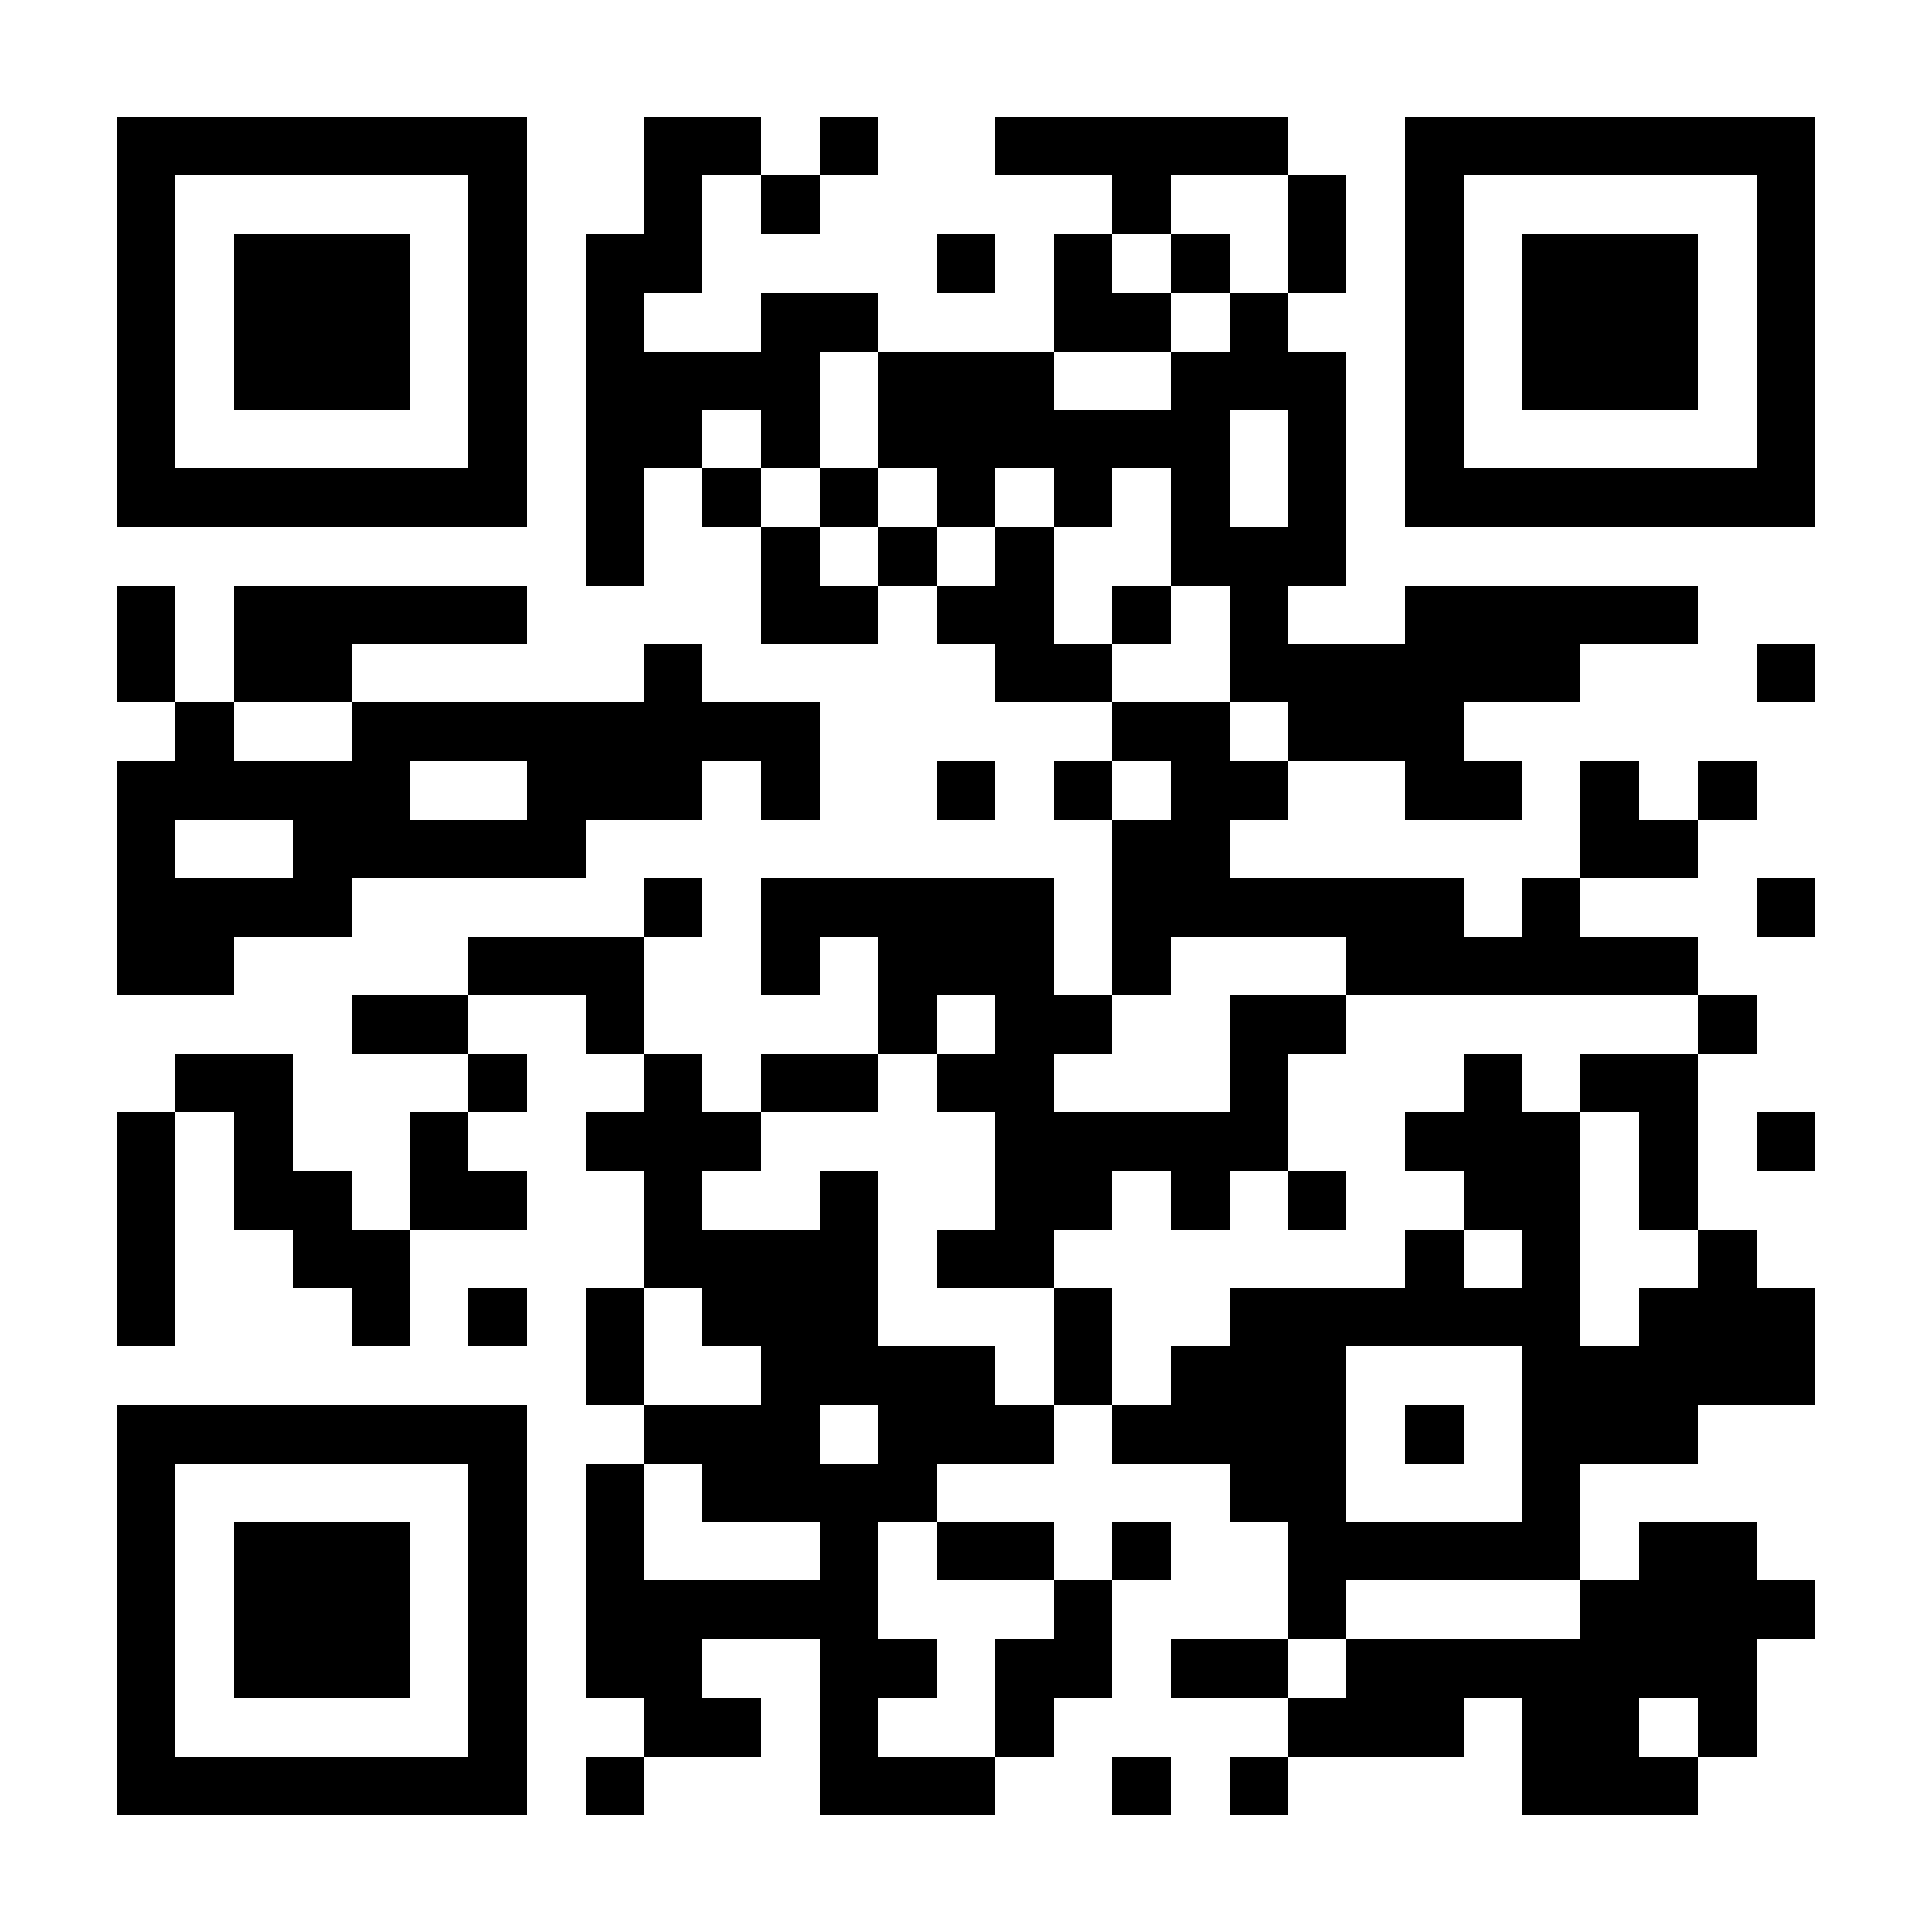 <?xml version="1.0" encoding="UTF-8"?>
<!DOCTYPE svg PUBLIC '-//W3C//DTD SVG 1.0//EN'
          'http://www.w3.org/TR/2001/REC-SVG-20010904/DTD/svg10.dtd'>
<svg fill="#fff" height="33" shape-rendering="crispEdges" style="fill: #fff;" viewBox="0 0 33 33" width="33" xmlns="http://www.w3.org/2000/svg" xmlns:xlink="http://www.w3.org/1999/xlink"
><path d="M0 0h33v33H0z"
  /><path d="M2 2.5h7m2 0h2m1 0h1m2 0h5m2 0h7M2 3.5h1m5 0h1m2 0h1m1 0h1m5 0h1m2 0h1m1 0h1m5 0h1M2 4.5h1m1 0h3m1 0h1m1 0h2m4 0h1m1 0h1m1 0h1m1 0h1m1 0h1m1 0h3m1 0h1M2 5.5h1m1 0h3m1 0h1m1 0h1m2 0h2m3 0h2m1 0h1m2 0h1m1 0h3m1 0h1M2 6.5h1m1 0h3m1 0h1m1 0h4m1 0h3m2 0h3m1 0h1m1 0h3m1 0h1M2 7.5h1m5 0h1m1 0h2m1 0h1m1 0h6m1 0h1m1 0h1m5 0h1M2 8.5h7m1 0h1m1 0h1m1 0h1m1 0h1m1 0h1m1 0h1m1 0h1m1 0h7M10 9.5h1m2 0h1m1 0h1m1 0h1m2 0h3M2 10.5h1m1 0h5m4 0h2m1 0h2m1 0h1m1 0h1m2 0h5M2 11.5h1m1 0h2m5 0h1m5 0h2m2 0h6m3 0h1M3 12.5h1m2 0h8m5 0h2m1 0h3M2 13.5h5m2 0h3m1 0h1m2 0h1m1 0h1m1 0h2m2 0h2m1 0h1m1 0h1M2 14.5h1m2 0h5m9 0h2m6 0h2M2 15.5h4m5 0h1m1 0h5m1 0h6m1 0h1m3 0h1M2 16.5h2m4 0h3m2 0h1m1 0h3m1 0h1m3 0h6M6 17.5h2m2 0h1m4 0h1m1 0h2m2 0h2m6 0h1M3 18.5h2m3 0h1m2 0h1m1 0h2m1 0h2m3 0h1m3 0h1m1 0h2M2 19.5h1m1 0h1m2 0h1m2 0h3m4 0h5m2 0h3m1 0h1m1 0h1M2 20.5h1m1 0h2m1 0h2m2 0h1m2 0h1m2 0h2m1 0h1m1 0h1m2 0h2m1 0h1M2 21.5h1m2 0h2m4 0h4m1 0h2m6 0h1m1 0h1m2 0h1M2 22.5h1m3 0h1m1 0h1m1 0h1m1 0h3m3 0h1m2 0h6m1 0h3M10 23.5h1m2 0h4m1 0h1m1 0h3m3 0h5M2 24.5h7m2 0h3m1 0h3m1 0h4m1 0h1m1 0h3M2 25.5h1m5 0h1m1 0h1m1 0h4m5 0h2m3 0h1M2 26.5h1m1 0h3m1 0h1m1 0h1m3 0h1m1 0h2m1 0h1m2 0h5m1 0h2M2 27.5h1m1 0h3m1 0h1m1 0h5m3 0h1m3 0h1m4 0h4M2 28.5h1m1 0h3m1 0h1m1 0h2m2 0h2m1 0h2m1 0h2m1 0h7M2 29.5h1m5 0h1m2 0h2m1 0h1m2 0h1m4 0h3m1 0h2m1 0h1M2 30.5h7m1 0h1m3 0h3m2 0h1m1 0h1m4 0h3" stroke="#000"
/></svg
>
